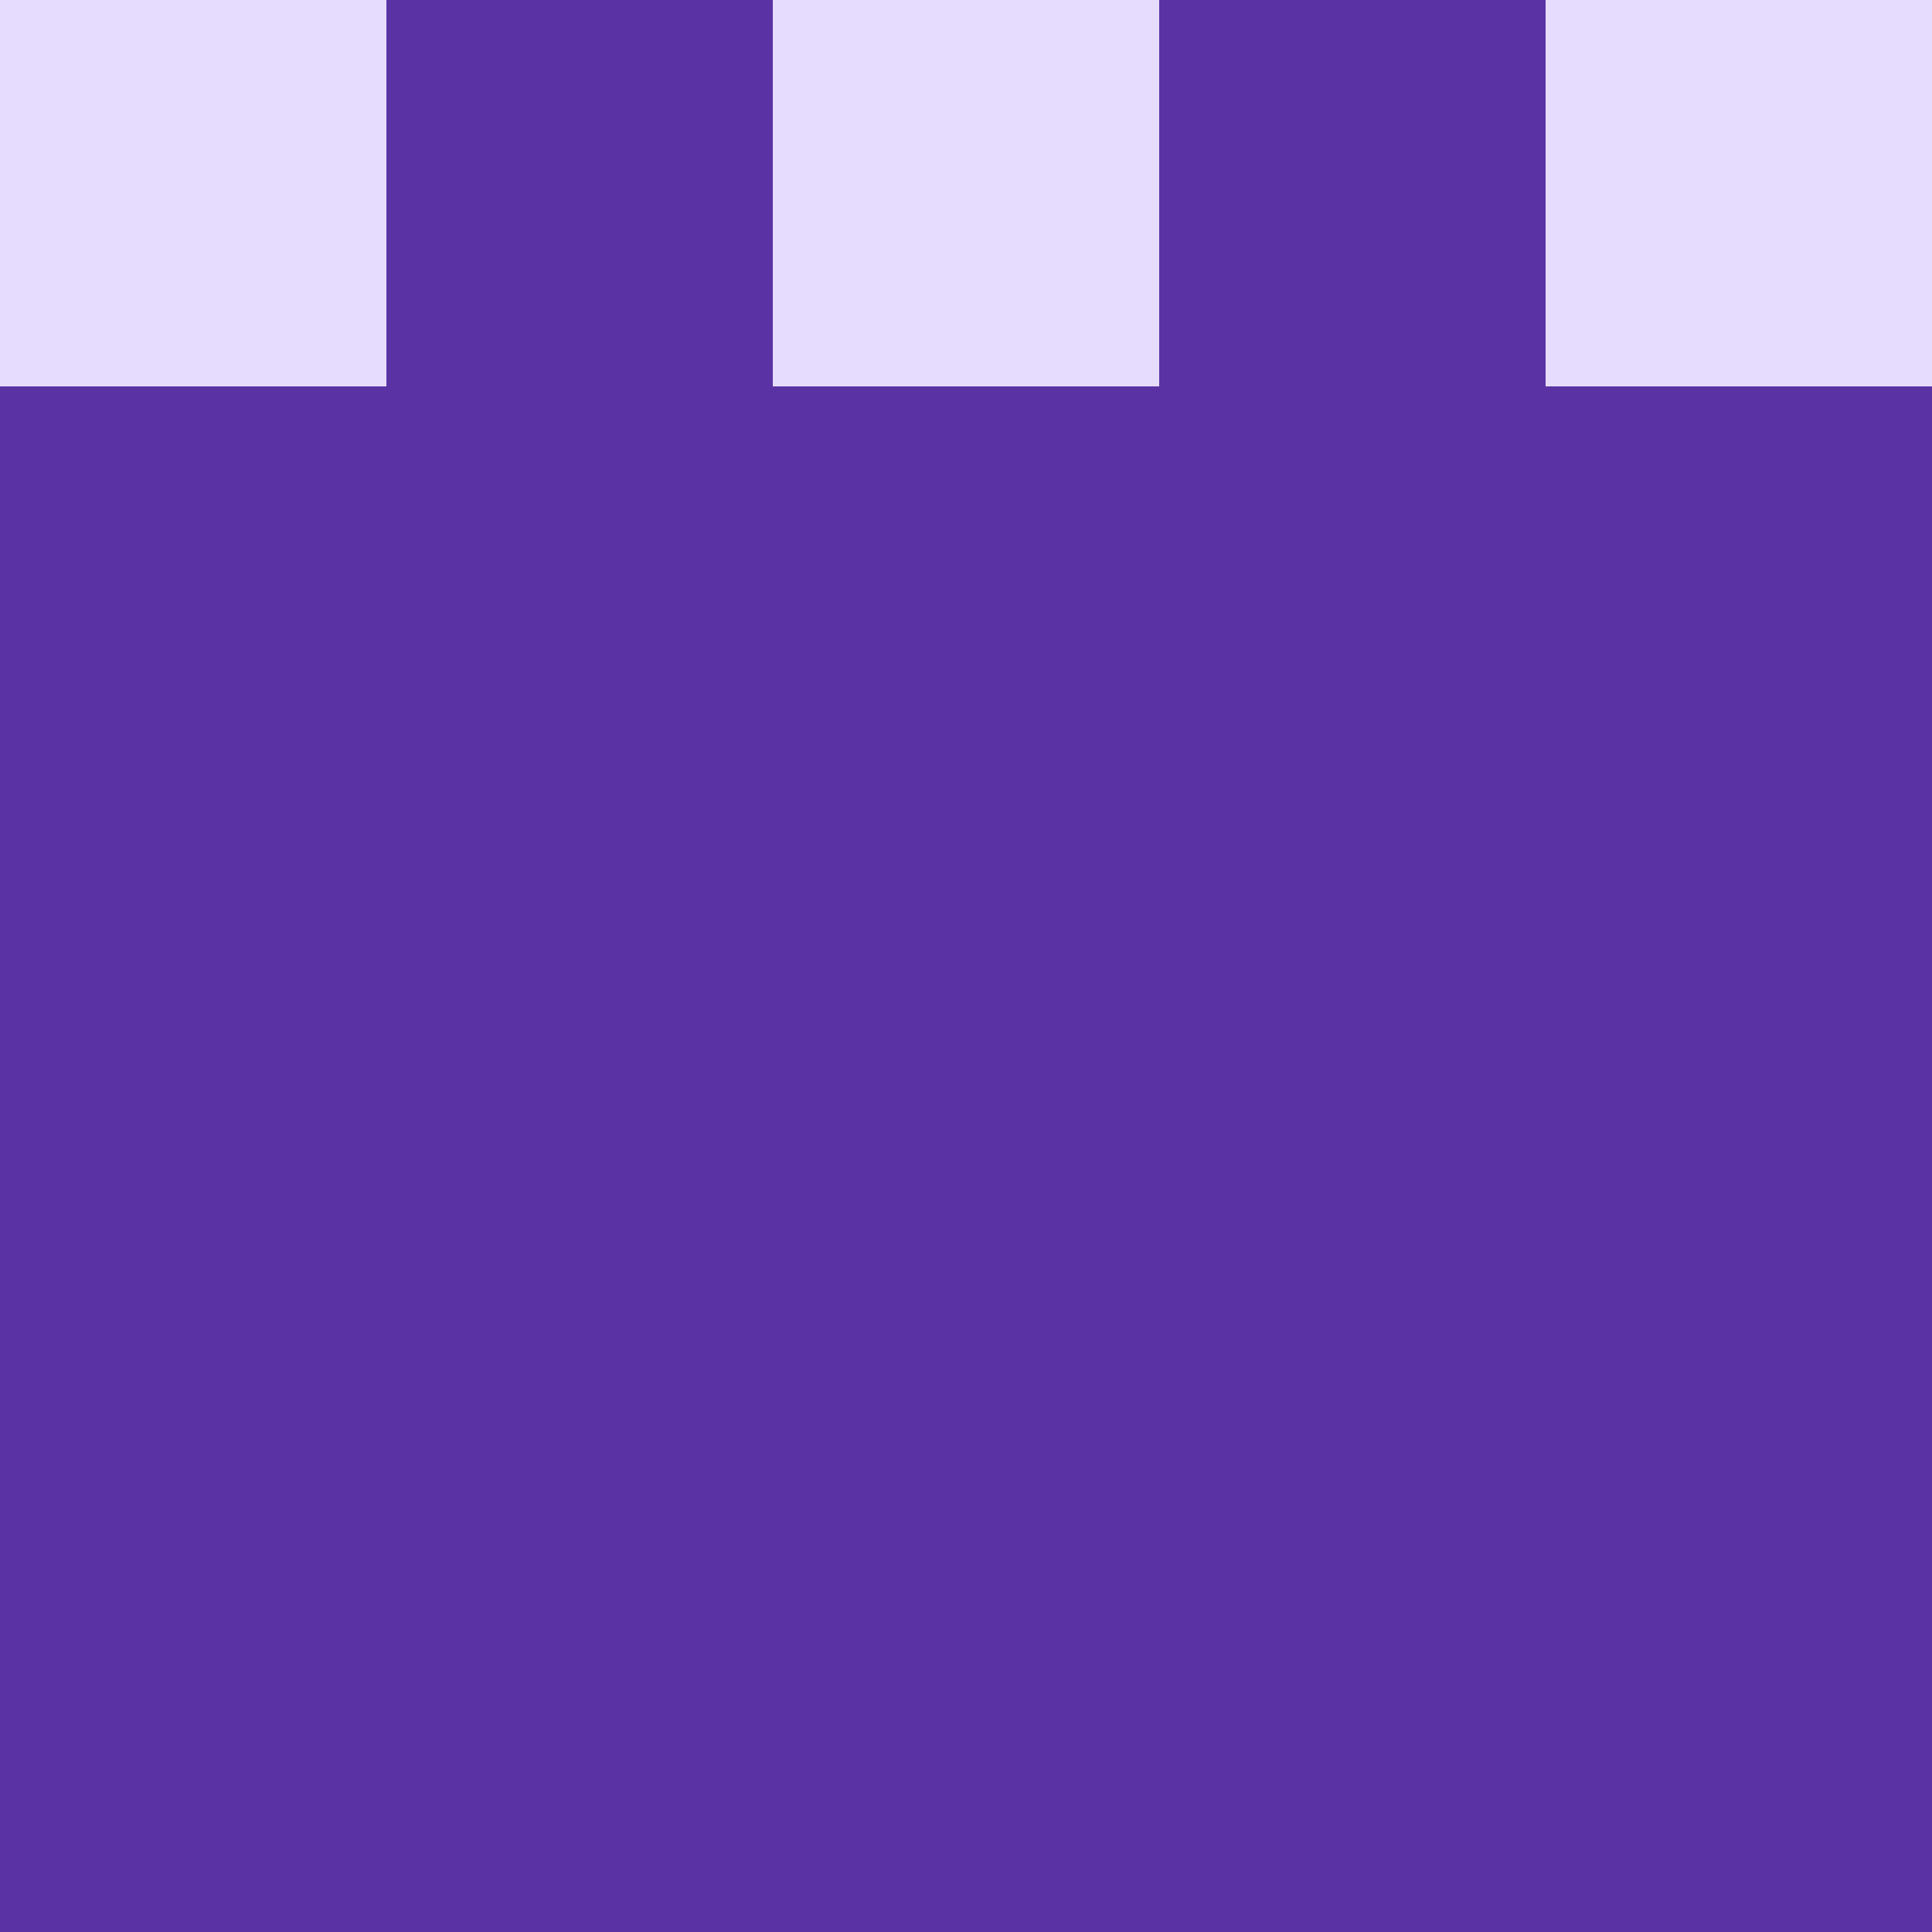   <svg viewBox="0 0 350 350" xmlns="http://www.w3.org/2000/svg">
    <rect x="0" y="0" width="350" height="350" style="fill: #e6dcfd" />
          <rect x="140" y="70" width="70" height="70" style="fill: #5a32a3" />
          <rect x="140" y="140" width="70" height="70" style="fill: #5a32a3" />
          <rect x="140" y="210" width="70" height="70" style="fill: #5a32a3" />
          <rect x="140" y="280" width="70" height="70" style="fill: #5a32a3" />
          <rect x="70" y="0" width="70" height="70" style="fill: #5a32a3" />
            <rect x="210" y="0" width="70" height="70" style="fill: #5a32a3" />
          <rect x="70" y="70" width="70" height="70" style="fill: #5a32a3" />
            <rect x="210" y="70" width="70" height="70" style="fill: #5a32a3" />
          <rect x="70" y="140" width="70" height="70" style="fill: #5a32a3" />
            <rect x="210" y="140" width="70" height="70" style="fill: #5a32a3" />
          <rect x="70" y="210" width="70" height="70" style="fill: #5a32a3" />
            <rect x="210" y="210" width="70" height="70" style="fill: #5a32a3" />
          <rect x="70" y="280" width="70" height="70" style="fill: #5a32a3" />
            <rect x="210" y="280" width="70" height="70" style="fill: #5a32a3" />
          <rect x="0" y="70" width="70" height="70" style="fill: #5a32a3" />
            <rect x="280" y="70" width="70" height="70" style="fill: #5a32a3" />
          <rect x="0" y="140" width="70" height="70" style="fill: #5a32a3" />
            <rect x="280" y="140" width="70" height="70" style="fill: #5a32a3" />
          <rect x="0" y="210" width="70" height="70" style="fill: #5a32a3" />
            <rect x="280" y="210" width="70" height="70" style="fill: #5a32a3" />
          <rect x="0" y="280" width="70" height="70" style="fill: #5a32a3" />
            <rect x="280" y="280" width="70" height="70" style="fill: #5a32a3" />
  </svg>
